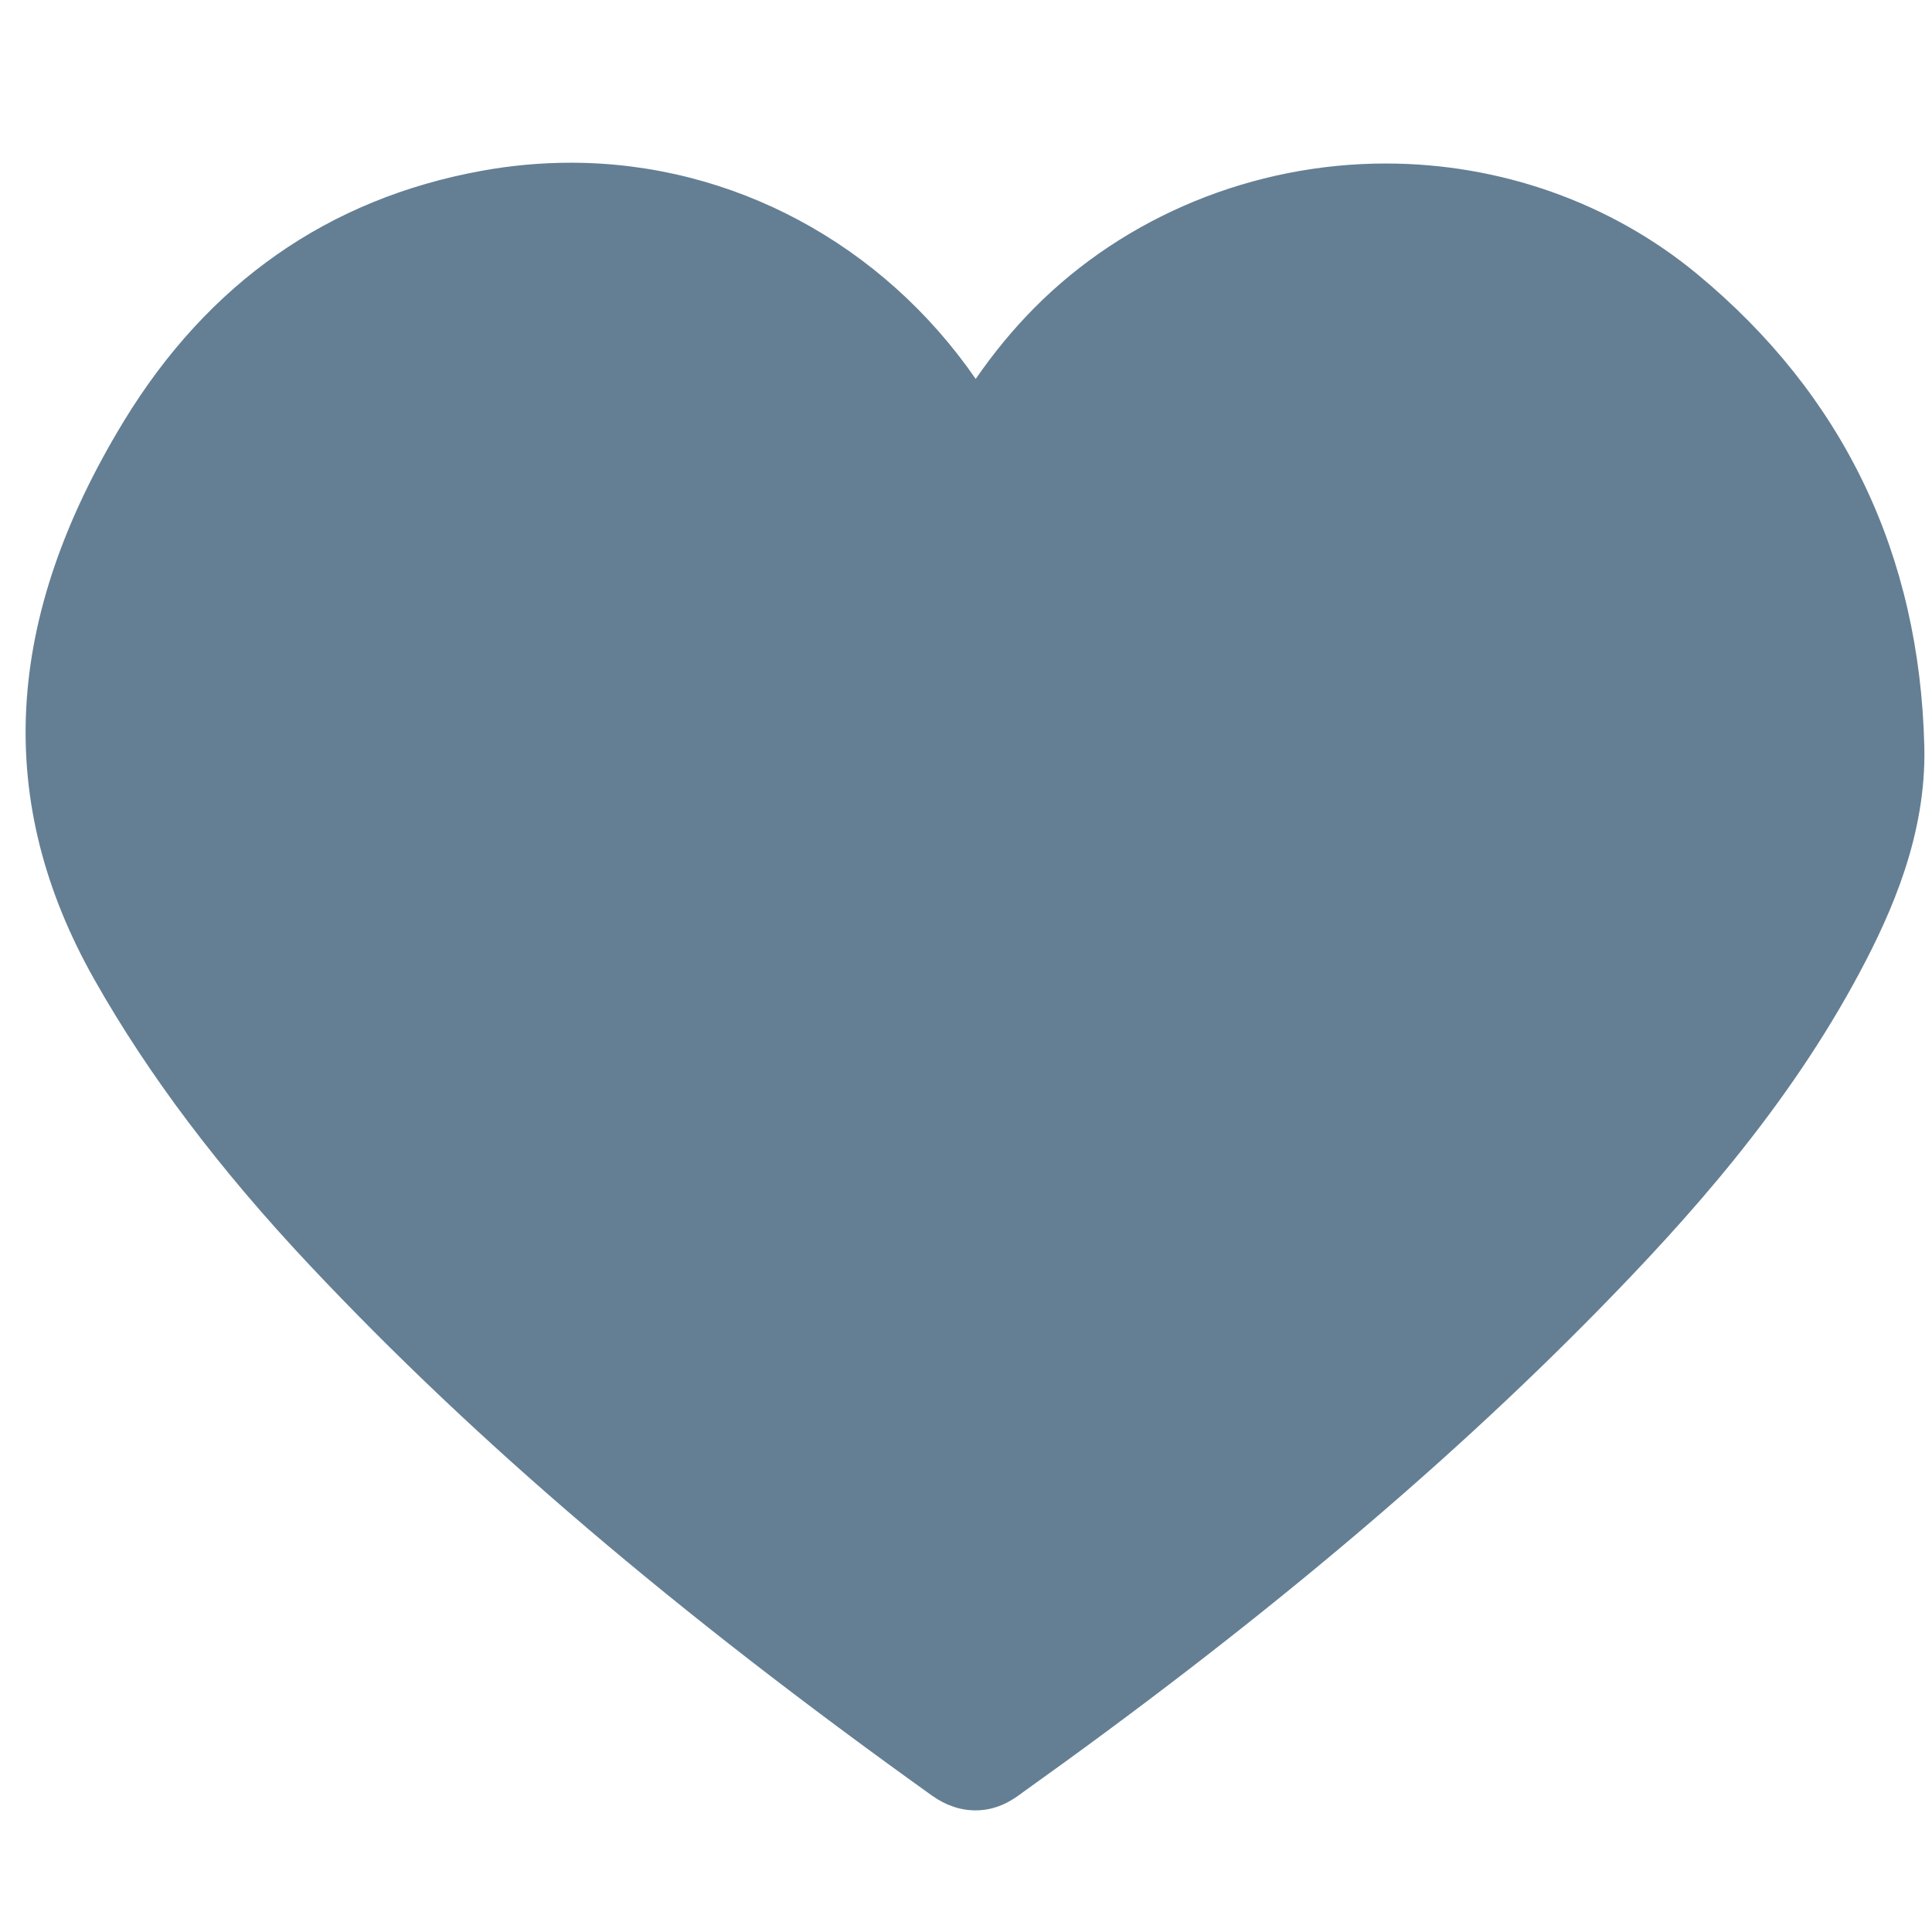 <?xml version="1.0" ?>
<!DOCTYPE svg  PUBLIC '-//W3C//DTD SVG 1.1//EN'  'http://www.w3.org/Graphics/SVG/1.1/DTD/svg11.dtd'>
<!-- Скачано с сайта svg4.ru / Downloaded from svg4.ru -->
<svg width="800px" height="800px" viewBox="0 0 91 91" enable-background="new 0 0 91 91" id="Layer_1" version="1.1" xml:space="preserve" xmlns="http://www.w3.org/2000/svg" xmlns:xlink="http://www.w3.org/1999/xlink">
<g>
<path d="M79.922,12.894c-4.057-3.35-9.26-5.193-14.652-5.193c-6.238,0-12.271,2.48-16.557,6.807   c-0.996,1.006-1.91,2.113-2.756,3.34C41.578,11.5,34.507,7.664,26.889,7.664c-1.398,0-2.814,0.127-4.209,0.383   C15.471,9.357,9.805,13.324,5.838,19.83c-5.68,9.326-6.131,17.939-1.381,26.33c2.545,4.494,5.859,8.891,10.137,13.441   c7.865,8.359,17.176,16.295,29.31,24.979c0.648,0.459,1.336,0.691,2.045,0.691c1.096,0,1.836-0.555,2.262-0.875   c10.781-7.693,19.631-15.107,27.055-22.67c4.172-4.256,8.904-9.482,12.361-15.984c1.453-2.736,3.107-6.412,3.012-10.564   C90.422,26.087,86.816,18.591,79.922,12.894z" fill="#647F94"/>
</g>
</svg>